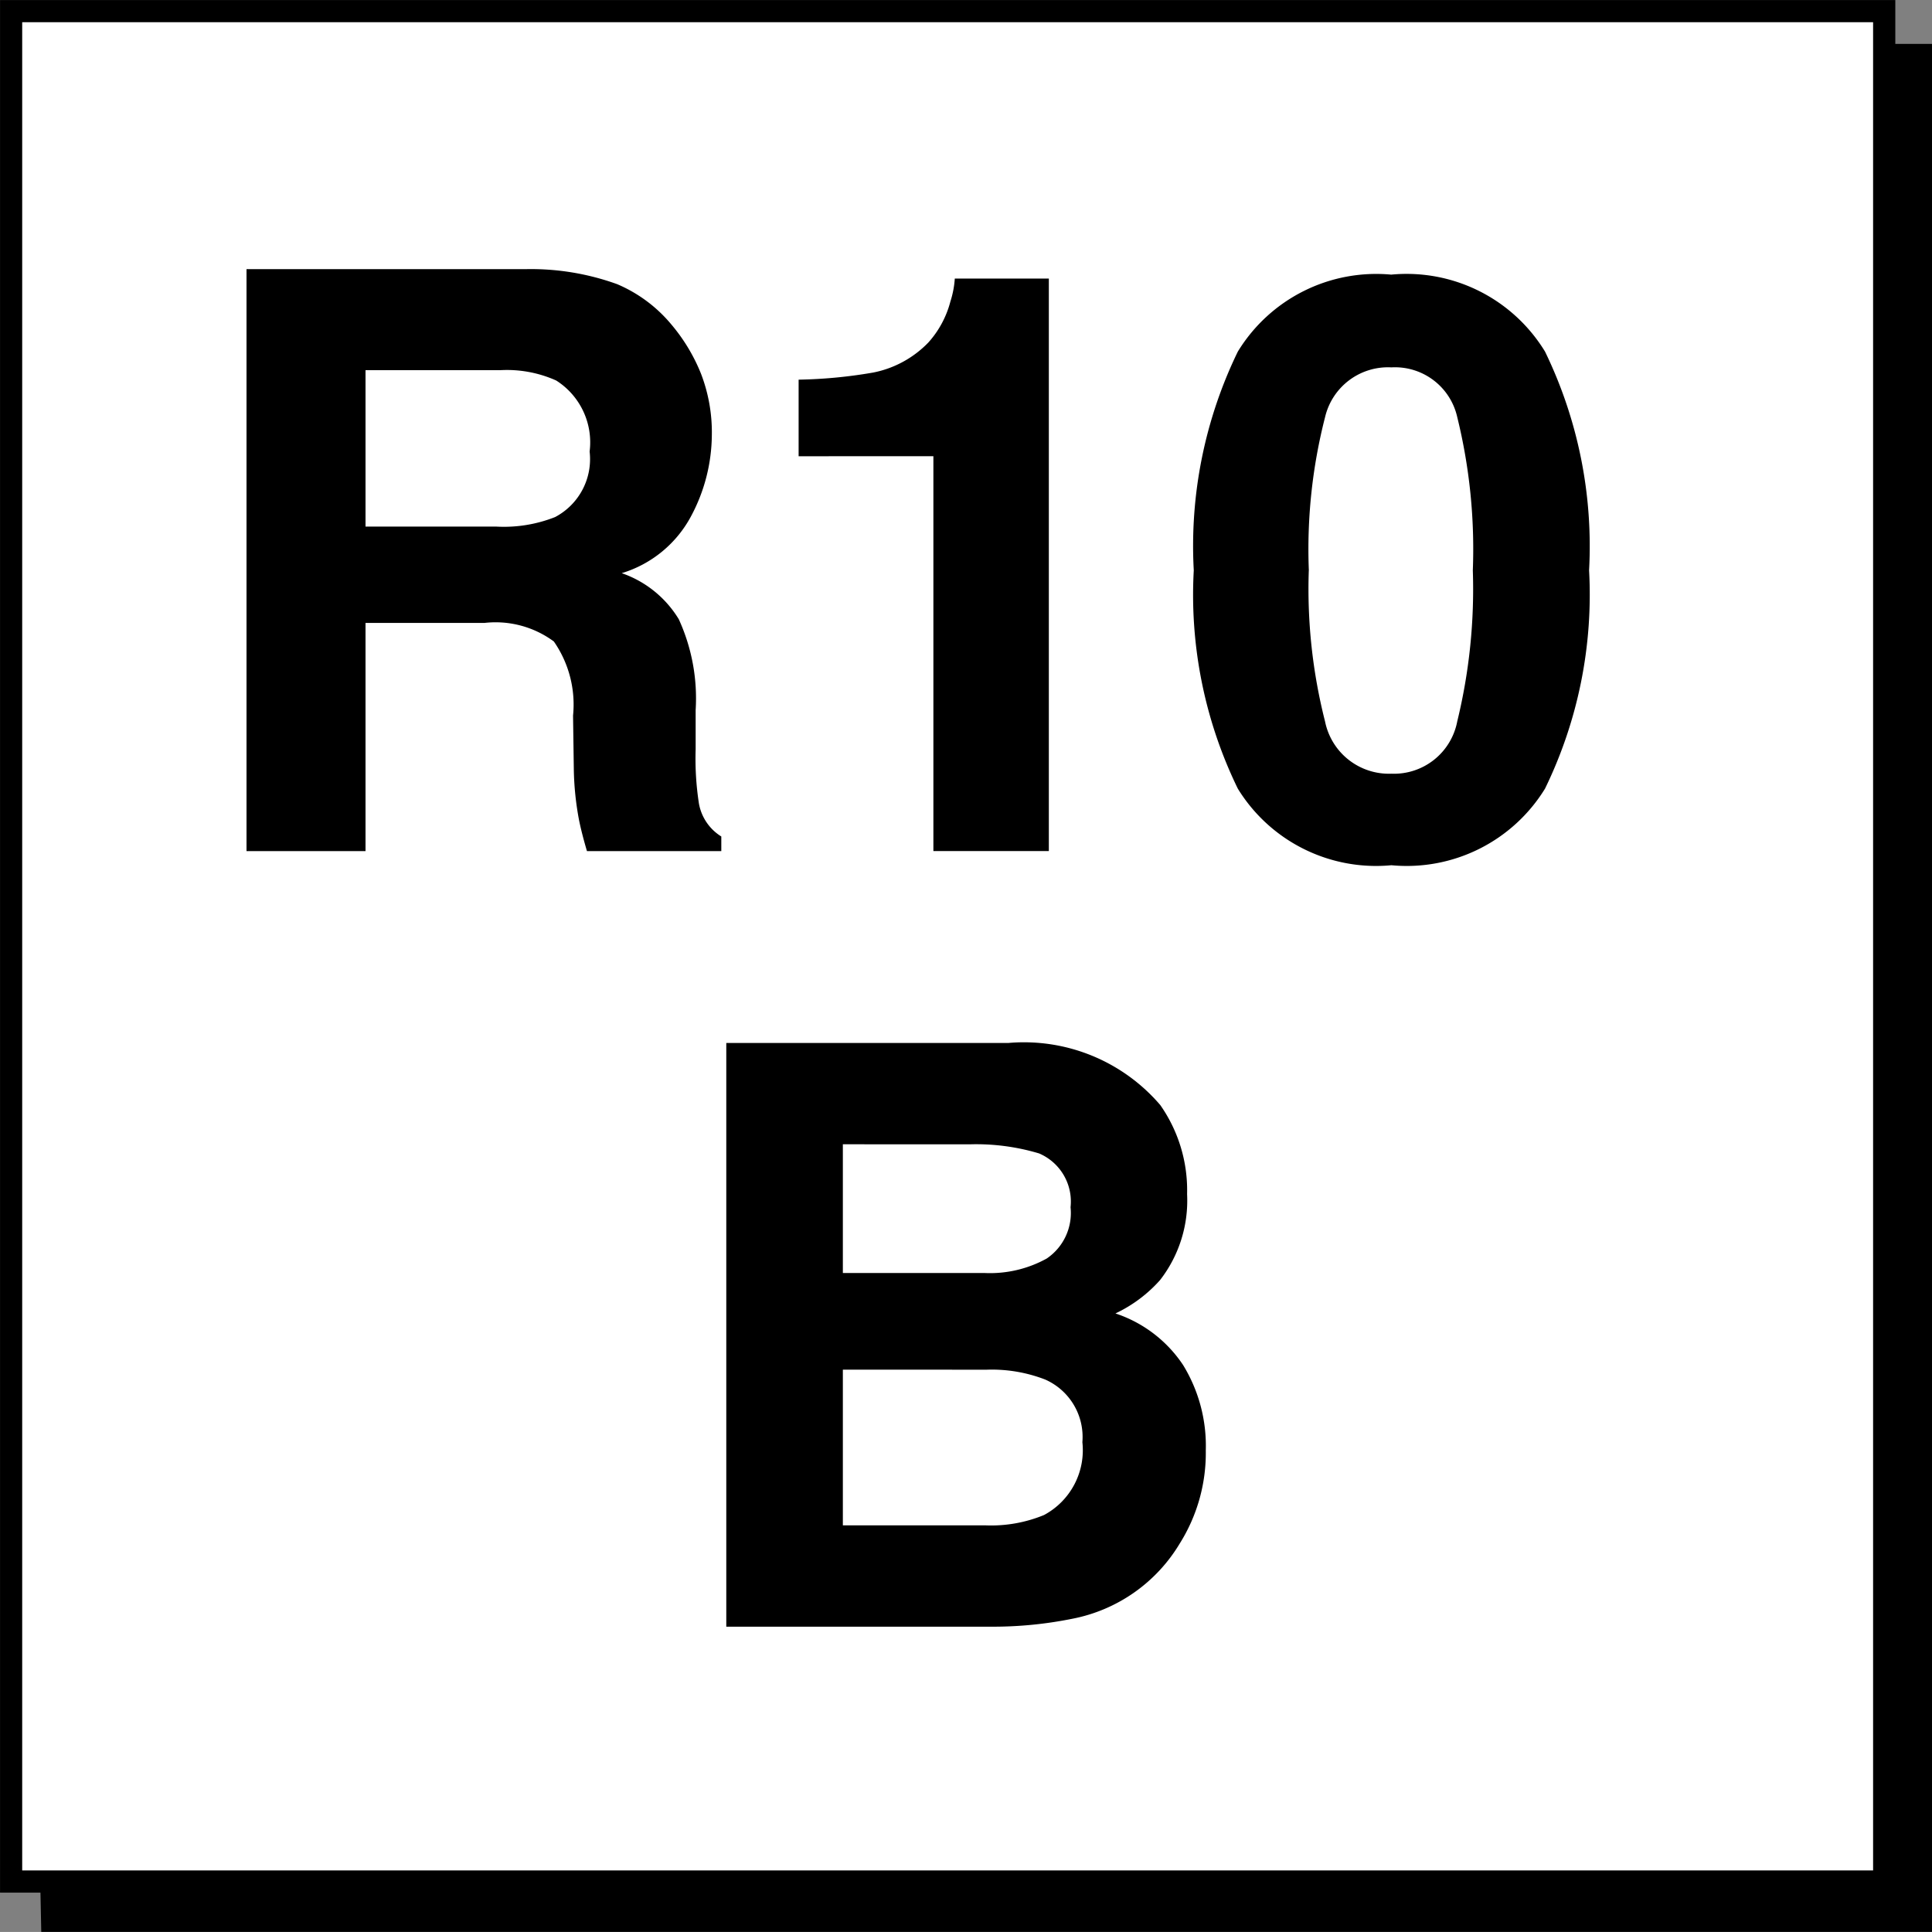 <?xml version="1.0" encoding="iso-8859-1"?><svg xmlns="http://www.w3.org/2000/svg" viewBox="0 0 50.002 50.001"><rect x="0" y="0" width="50.002" height="50.001" fill="#808080" stroke="none"/><defs><style>.a{fill:none}.c{fill:#fff}</style><clipPath id="a" transform="translate(.001 .001)"><path d="M0 0h50v50H0z" class="a"/></clipPath><clipPath id="b" transform="translate(.001 .001)"><path d="M0 0h49.999v50H0z" class="a"/></clipPath></defs><g clip-path="url(#a)"><path d="M48.42 1.136v47.399H1.038L1.068 50h48.934V1.136H48.42z"/><path d="M.29.287h48.478v48.409H.29z" class="c"/><path d="M.29.287h48.478v48.409H.29z" class="c"/><g clip-path="url(#b)"><path fill="none" stroke="#000" stroke-miterlimit="3.864" stroke-width=".575" d="M.287.287h48.478v48.409H.287z"/><path d="M26.109 26.993h-7.312V42.1h6.817a10.35 10.35 0 0 0 2.138-.205 4.158 4.158 0 0 0 2.78-1.946 4.404 4.404 0 0 0 .675-2.41 4 4 0 0 0-.589-2.213 3.378 3.378 0 0 0-1.749-1.333 3.602 3.602 0 0 0 1.154-.863 3.352 3.352 0 0 0 .7-2.223 3.838 3.838 0 0 0-.694-2.307 4.644 4.644 0 0 0-3.92-1.608m-.57 8.457a3.817 3.817 0 0 1 1.512.255 1.624 1.624 0 0 1 .962 1.621 1.903 1.903 0 0 1-.992 1.885 3.592 3.592 0 0 1-1.534.267h-3.673v-4.029zm-.434-5.833a5.666 5.666 0 0 1 1.788.236 1.354 1.354 0 0 1 .814 1.393 1.423 1.423 0 0 1-.617 1.327 3.033 3.033 0 0 1-1.599.375h-3.677v-3.332zM36.011 7.108A4.197 4.197 0 0 0 32.036 9.1a11.5 11.5 0 0 0-1.14 5.661 11.437 11.437 0 0 0 1.14 5.65 4.2 4.2 0 0 0 3.975 1.982 4.2 4.2 0 0 0 3.976-1.983 11.468 11.468 0 0 0 1.14-5.65 11.53 11.53 0 0 0-1.14-5.66 4.197 4.197 0 0 0-3.976-1.993m-2.137 7.653a13.739 13.739 0 0 1 .42-3.964 1.673 1.673 0 0 1 1.717-1.288 1.651 1.651 0 0 1 1.704 1.288 14.274 14.274 0 0 1 .403 3.965 14.448 14.448 0 0 1-.403 3.909 1.666 1.666 0 0 1-1.704 1.354 1.687 1.687 0 0 1-1.718-1.354 13.907 13.907 0 0 1-.42-3.91m-9.716-2.953v10.219h2.988V7.21h-2.434a2.46 2.46 0 0 1-.114.594 2.544 2.544 0 0 1-.57 1.06 2.71 2.71 0 0 1-1.429.778 12.492 12.492 0 0 1-1.929.184v1.982zM13.593 6.966H6.38v15.061h3.08v-5.905h3.078a2.539 2.539 0 0 1 1.796.48 2.857 2.857 0 0 1 .497 1.918l.02 1.402a7.675 7.675 0 0 0 .134 1.297c.041.205.108.475.206.808h3.477v-.378a1.262 1.262 0 0 1-.58-.858 7.625 7.625 0 0 1-.084-1.402v-1.01a4.919 4.919 0 0 0-.437-2.354 2.793 2.793 0 0 0-1.476-1.191 3.03 3.03 0 0 0 1.79-1.466 4.514 4.514 0 0 0 .542-2.11 4.22 4.22 0 0 0-.28-1.585 4.645 4.645 0 0 0-.76-1.266 3.712 3.712 0 0 0-1.409-1.052 6.559 6.559 0 0 0-2.38-.389m-.656 2.615a3.112 3.112 0 0 1 1.457.267 1.895 1.895 0 0 1 .865 1.838 1.696 1.696 0 0 1-.893 1.696 3.603 3.603 0 0 1-1.515.247H9.46V9.581z"/></g></g></svg>
